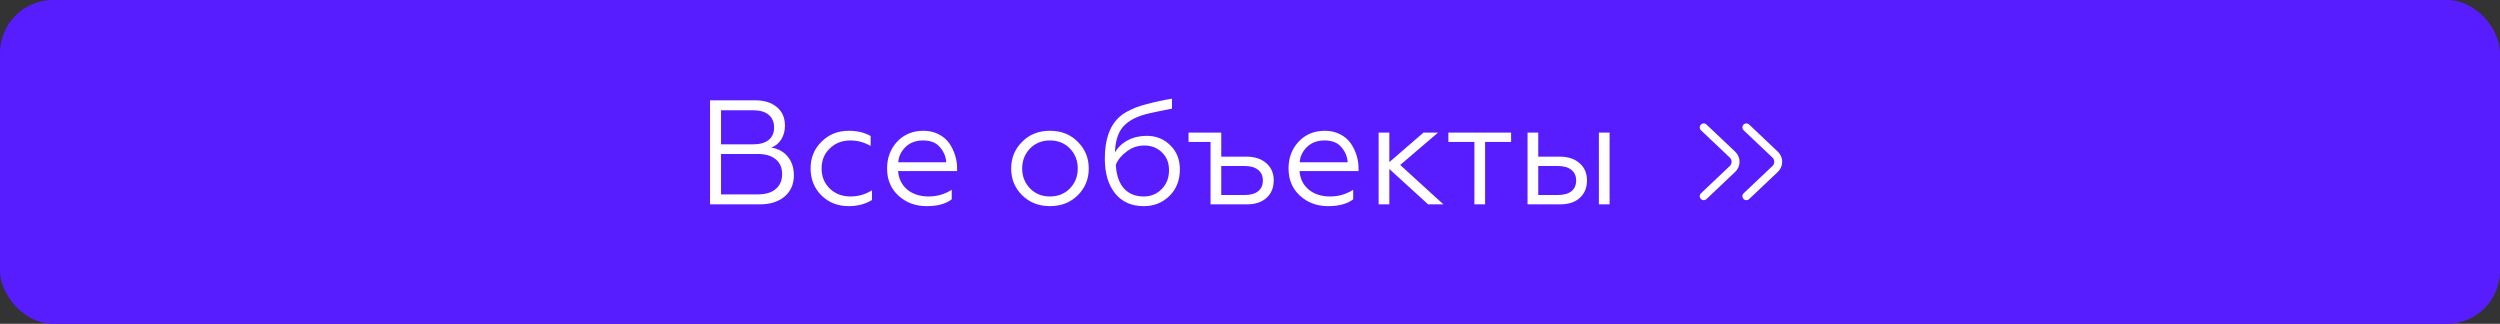 <?xml version="1.0" encoding="UTF-8"?> <svg xmlns="http://www.w3.org/2000/svg" width="471" height="61" viewBox="0 0 471 61" fill="none"><rect x="0" y="0" width="471" height="61" fill="#333333" stroke="none"/> <rect width="471" height="61" rx="10" fill="#581DFF"></rect> <path d="M143.124 38.5H133.772V18.9H142.256C143.992 18.9 145.364 19.329 146.372 20.188C147.38 21.028 147.884 22.185 147.884 23.66C147.884 24.668 147.651 25.536 147.184 26.264C146.736 26.992 146.111 27.505 145.308 27.804C146.615 28.009 147.651 28.579 148.416 29.512C149.181 30.445 149.564 31.621 149.564 33.04C149.564 34.701 148.985 36.027 147.828 37.016C146.671 38.005 145.103 38.5 143.124 38.5ZM135.844 29.008V36.624H142.76C144.216 36.624 145.345 36.288 146.148 35.616C146.951 34.944 147.352 34.001 147.352 32.788C147.352 31.593 146.951 30.669 146.148 30.016C145.345 29.344 144.216 29.008 142.76 29.008H135.844ZM135.844 20.776V27.188H141.92C143.171 27.188 144.132 26.917 144.804 26.376C145.495 25.835 145.84 25.051 145.84 24.024C145.84 22.979 145.495 22.176 144.804 21.616C144.132 21.056 143.171 20.776 141.92 20.776H135.844ZM159.912 38.836C157.84 38.836 156.123 38.164 154.76 36.82C153.398 35.457 152.716 33.759 152.716 31.724C152.716 29.708 153.407 28.028 154.788 26.684C156.151 25.321 157.868 24.64 159.94 24.64C161.508 24.64 162.871 24.967 164.028 25.62V27.496C162.815 26.805 161.546 26.46 160.22 26.46C158.652 26.46 157.355 26.964 156.328 27.972C155.302 28.943 154.788 30.203 154.788 31.752C154.788 33.264 155.302 34.524 156.328 35.532C157.374 36.521 158.671 37.016 160.22 37.016C161.714 37.016 163.067 36.624 164.28 35.84V37.688C163.011 38.453 161.555 38.836 159.912 38.836ZM174.575 38.836C172.465 38.836 170.692 38.173 169.255 36.848C167.836 35.541 167.127 33.843 167.127 31.752C167.127 29.736 167.761 28.047 169.031 26.684C170.319 25.321 171.971 24.64 173.987 24.64C175.069 24.64 176.031 24.864 176.871 25.312C177.711 25.741 178.373 26.311 178.859 27.02C179.344 27.729 179.708 28.485 179.951 29.288C180.193 30.072 180.315 30.865 180.315 31.668V32.228H169.199C169.311 33.684 169.889 34.851 170.935 35.728C171.999 36.587 173.343 37.016 174.967 37.016C176.535 37.016 177.981 36.596 179.307 35.756V37.548C178.205 38.407 176.628 38.836 174.575 38.836ZM169.227 30.576H178.271C178.215 29.531 177.823 28.588 177.095 27.748C176.404 26.889 175.34 26.46 173.903 26.46C172.559 26.46 171.457 26.871 170.599 27.692C169.759 28.532 169.301 29.493 169.227 30.576ZM192.549 26.74C193.912 25.34 195.667 24.64 197.813 24.64C199.96 24.64 201.715 25.34 203.077 26.74C204.44 28.103 205.121 29.773 205.121 31.752C205.121 33.731 204.44 35.401 203.077 36.764C201.696 38.145 199.941 38.836 197.813 38.836C195.685 38.836 193.931 38.145 192.549 36.764C191.187 35.401 190.505 33.731 190.505 31.752C190.505 29.773 191.187 28.103 192.549 26.74ZM203.049 31.752C203.049 30.259 202.555 28.999 201.565 27.972C200.576 26.964 199.325 26.46 197.813 26.46C196.301 26.46 195.051 26.964 194.061 27.972C193.072 28.999 192.577 30.259 192.577 31.752C192.577 33.227 193.072 34.477 194.061 35.504C195.051 36.512 196.301 37.016 197.813 37.016C199.325 37.016 200.576 36.512 201.565 35.504C202.555 34.477 203.049 33.227 203.049 31.752ZM215.484 38.836C213.169 38.836 211.368 38.033 210.08 36.428C208.792 34.823 208.148 32.639 208.148 29.876C208.148 26.329 209.053 23.725 210.864 22.064C211.48 21.448 212.553 20.832 214.084 20.216C214.756 19.973 215.428 19.768 216.1 19.6C216.791 19.413 217.528 19.236 218.312 19.068C218.555 19.012 218.965 18.928 219.544 18.816C220.141 18.704 220.561 18.629 220.804 18.592V20.468C218.881 20.841 217.397 21.149 216.352 21.392C214.28 21.877 212.74 22.652 211.732 23.716C210.687 24.817 210.127 26.488 210.052 28.728C210.612 27.757 211.415 26.992 212.46 26.432C213.524 25.872 214.719 25.592 216.044 25.592C217.817 25.592 219.301 26.189 220.496 27.384C221.691 28.56 222.288 30.072 222.288 31.92C222.288 33.955 221.635 35.616 220.328 36.904C219.021 38.192 217.407 38.836 215.484 38.836ZM215.484 37.016C216.809 37.016 217.929 36.559 218.844 35.644C219.777 34.711 220.244 33.516 220.244 32.06C220.244 30.66 219.796 29.54 218.9 28.7C218.023 27.841 216.921 27.412 215.596 27.412C214.383 27.412 213.291 27.776 212.32 28.504C211.349 29.195 210.649 30.035 210.22 31.024C210.313 32.928 210.808 34.403 211.704 35.448C212.619 36.493 213.879 37.016 215.484 37.016ZM234.901 38.5H228.069V26.74H223.925V24.976H230.085V29.512H234.817C236.385 29.512 237.635 29.923 238.569 30.744C239.502 31.547 239.969 32.629 239.969 33.992C239.969 35.355 239.521 36.447 238.625 37.268C237.729 38.089 236.487 38.5 234.901 38.5ZM230.085 31.276V36.736H234.537C235.601 36.736 236.431 36.503 237.029 36.036C237.626 35.551 237.925 34.879 237.925 34.02C237.925 33.143 237.626 32.471 237.029 32.004C236.431 31.519 235.601 31.276 234.537 31.276H230.085ZM250.207 38.836C248.098 38.836 246.325 38.173 244.887 36.848C243.469 35.541 242.759 33.843 242.759 31.752C242.759 29.736 243.394 28.047 244.663 26.684C245.951 25.321 247.603 24.64 249.619 24.64C250.702 24.64 251.663 24.864 252.503 25.312C253.343 25.741 254.006 26.311 254.491 27.02C254.977 27.729 255.341 28.485 255.583 29.288C255.826 30.072 255.947 30.865 255.947 31.668V32.228H244.831C244.943 33.684 245.522 34.851 246.567 35.728C247.631 36.587 248.975 37.016 250.599 37.016C252.167 37.016 253.614 36.596 254.939 35.756V37.548C253.838 38.407 252.261 38.836 250.207 38.836ZM244.859 30.576H253.903C253.847 29.531 253.455 28.588 252.727 27.748C252.037 26.889 250.973 26.46 249.535 26.46C248.191 26.46 247.09 26.871 246.231 27.692C245.391 28.532 244.934 29.493 244.859 30.576ZM259.735 24.976H261.751V30.548L268.191 24.976H270.935L263.795 31.08L271.943 38.5H269.059L261.751 31.836V38.5H259.735V24.976ZM279.792 38.5H277.776V26.74H272.876V24.976H284.692V26.74H279.792V38.5ZM303.246 38.5H301.23V24.976H303.246V38.5ZM293.922 38.5H287.79V24.976H289.806V29.512H293.838C295.406 29.512 296.657 29.923 297.59 30.744C298.523 31.547 298.99 32.629 298.99 33.992C298.99 35.355 298.542 36.447 297.646 37.268C296.75 38.089 295.509 38.5 293.922 38.5ZM289.806 31.276V36.736H293.558C294.622 36.736 295.453 36.503 296.05 36.036C296.647 35.551 296.946 34.879 296.946 34.02C296.946 33.143 296.647 32.471 296.05 32.004C295.453 31.519 294.622 31.276 293.558 31.276H289.806Z" fill="white"></path> <path d="M320.981 24.001L326.403 29.137C327.174 29.868 327.174 31.096 326.403 31.826L320.981 36.962" stroke="white" stroke-width="1.5" stroke-linecap="round"></path> <path d="M329.018 24.001L334.44 29.137C335.211 29.868 335.211 31.096 334.44 31.826L329.018 36.962" stroke="white" stroke-width="1.5" stroke-linecap="round"></path> </svg> 